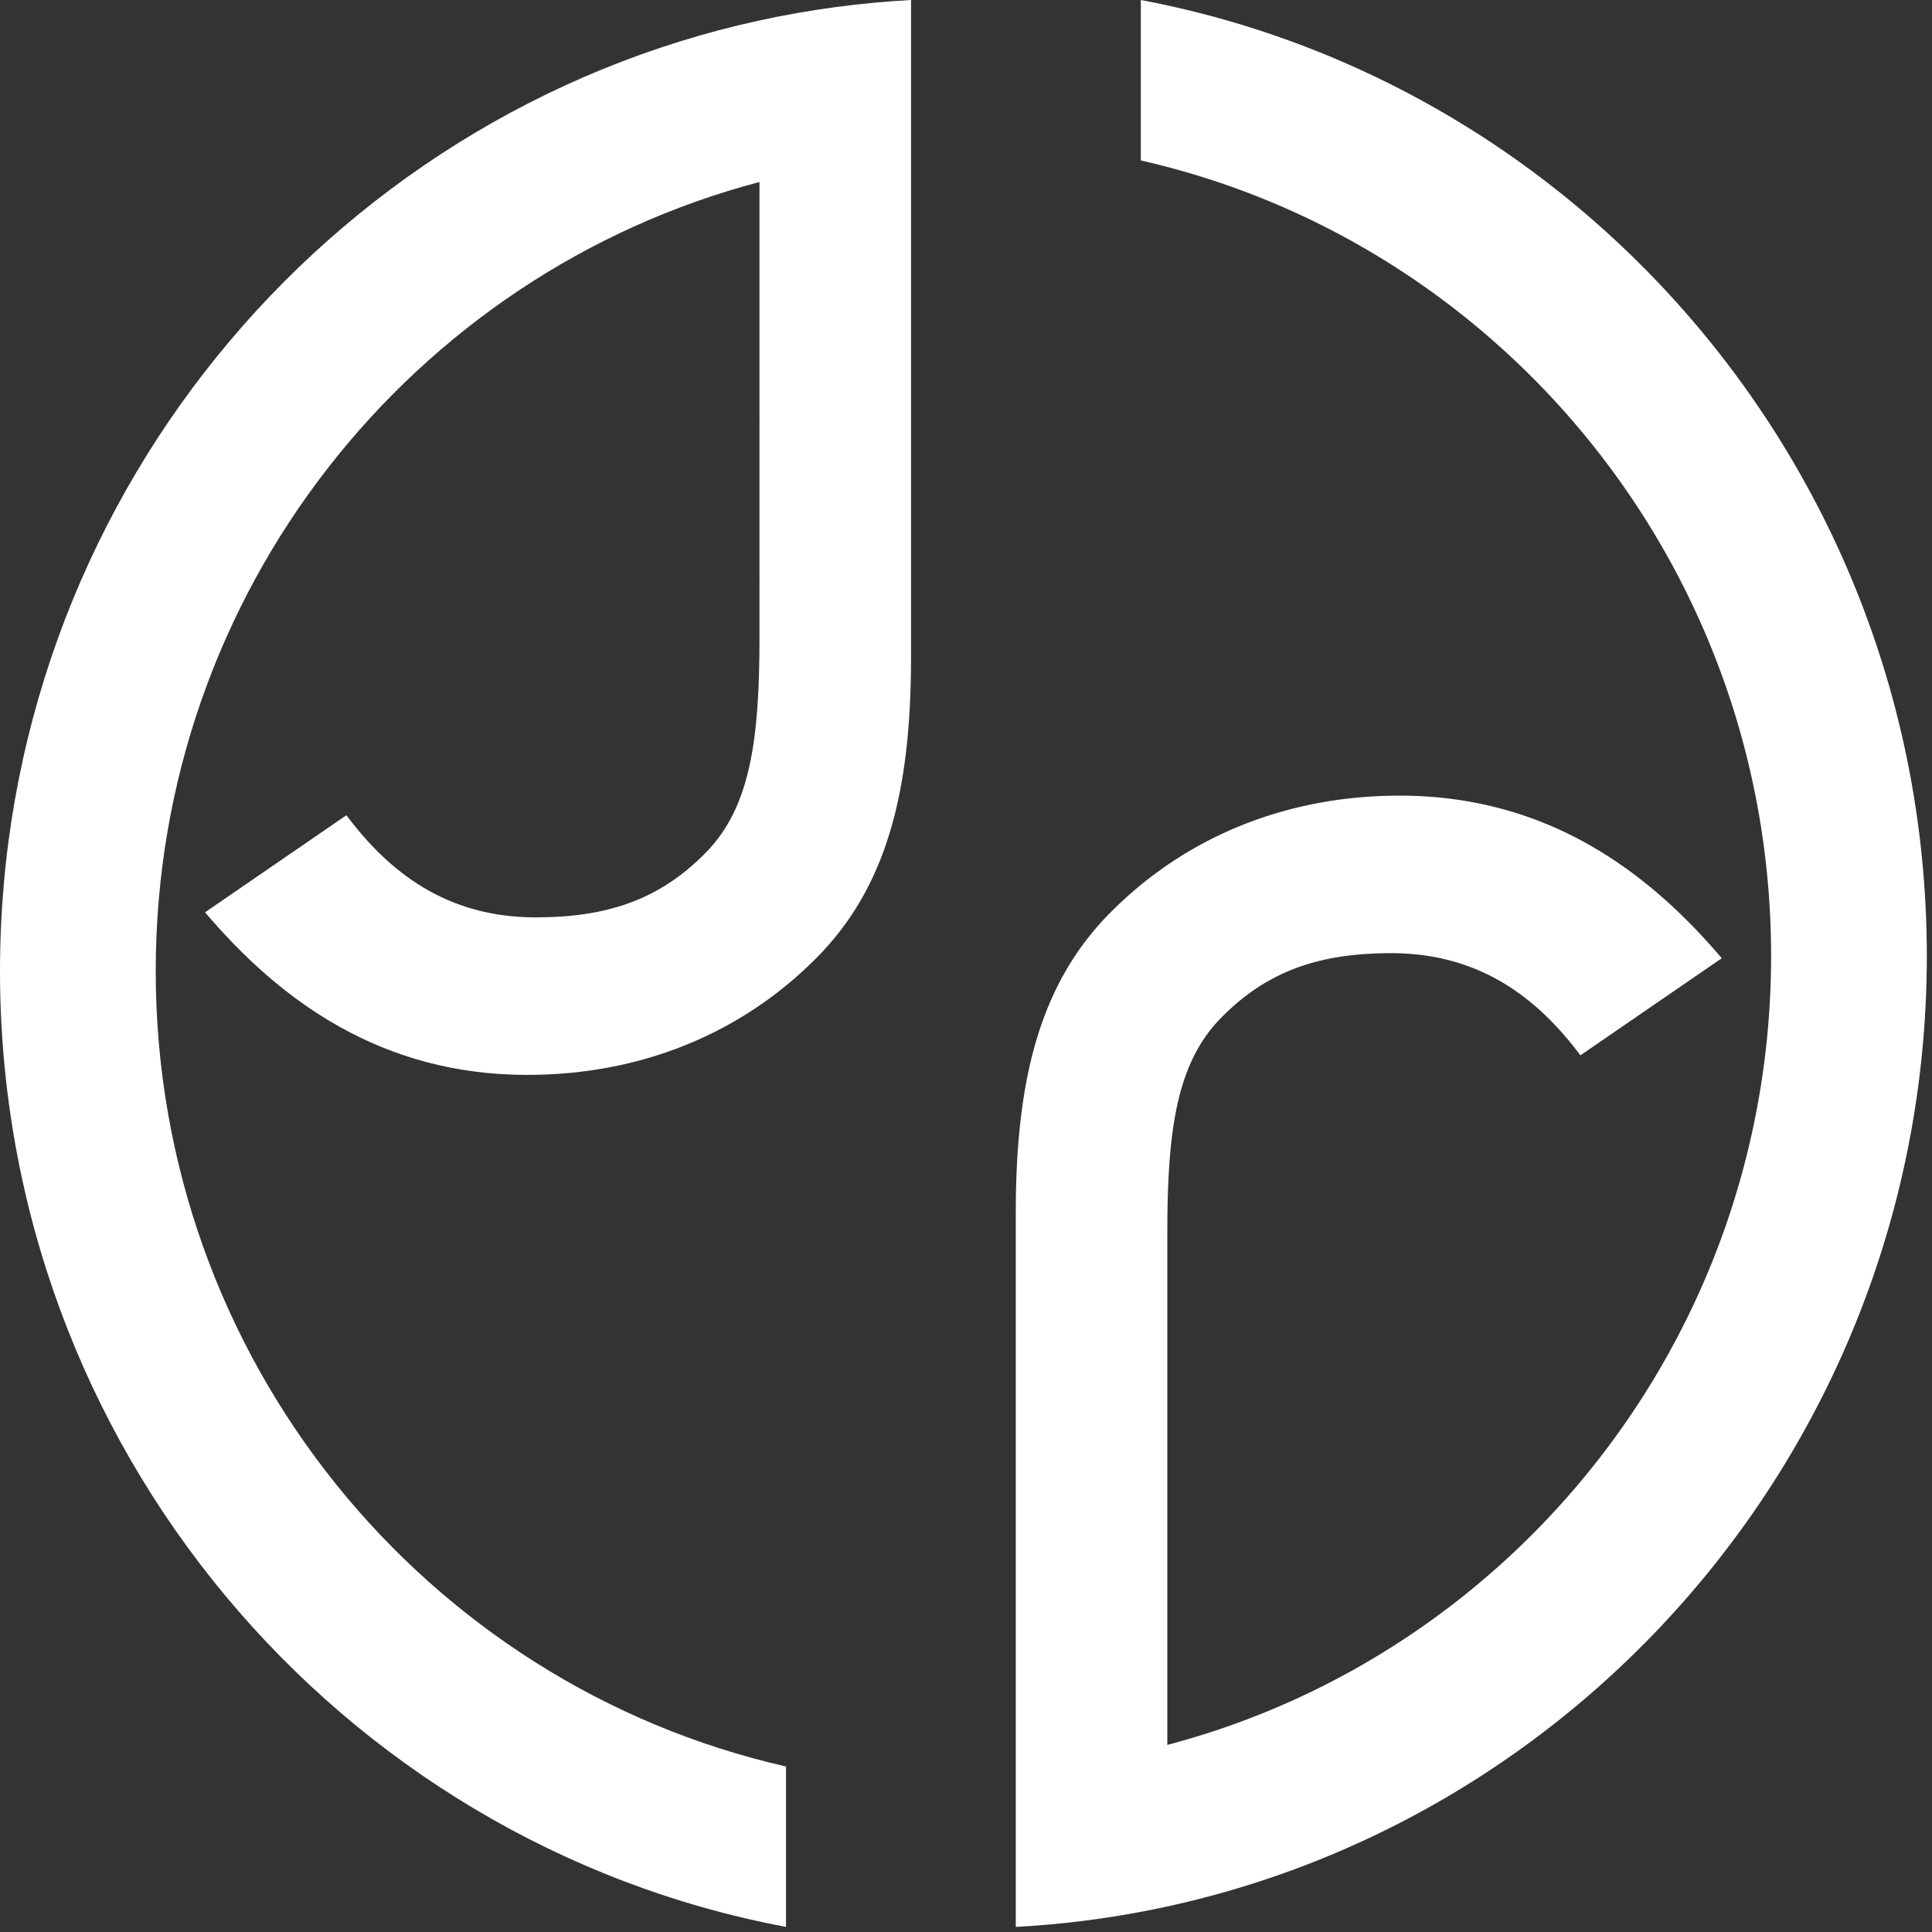 <svg xmlns="http://www.w3.org/2000/svg" xml:space="preserve" style="fill-rule:evenodd;clip-rule:evenodd;stroke-linejoin:round;stroke-miterlimit:2" viewBox="0 0 298 298"><rect x="0" y="0" width="298" height="298" fill="#333333" stroke="none"/><path d="M0 0h297.2v297.215H0z" style="fill:none"/><clipPath id="a"><path d="M0 0h297.2v297.215H0z"/></clipPath><g clip-path="url(#a)"><path d="M117.146 28.074C63.595 42.156 24.019 91.335 24.019 149.77c0 59.912 41.602 110.094 97.215 122.695v24.75C52.272 284.235 0 223.115 0 149.77 0 77.881 50.217 17.736 117.146 3.154q5.765-1.257 11.687-2.054 5.779-.779 11.688-1.1v101.447c0 20.697-3.759 35.505-14.729 46.451-11.434 11.456-26.84 17.898-44.476 17.898-22.405 0-38.025-11.334-49.688-25.079l21.8-14.974c6.551 8.739 15.413 15.756 29.19 15.756 10.718 0 18.997-2.544 26.296-10.04 6.836-6.984 8.232-17.449 8.232-33.121z" style="fill:#fff"/><path d="M180.054 269.14c53.551-14.082 93.127-63.26 93.127-121.695 0-59.912-41.602-110.094-97.215-122.695V0C244.928 12.98 297.2 74.1 297.2 147.445c0 71.889-50.217 132.034-117.146 146.616q-5.766 1.257-11.687 2.054a148 148 0 0 1-11.688 1.1V187.073c0-20.697 3.759-35.506 14.729-46.451 11.434-11.456 26.84-17.898 44.476-17.898 22.405 0 38.025 11.334 49.688 25.079l-21.8 14.974c-6.551-8.739-15.413-15.756-29.19-15.756-10.718 0-18.997 2.544-26.296 10.04-6.836 6.984-8.232 17.449-8.232 33.121z" style="fill:#fff"/></g></svg>